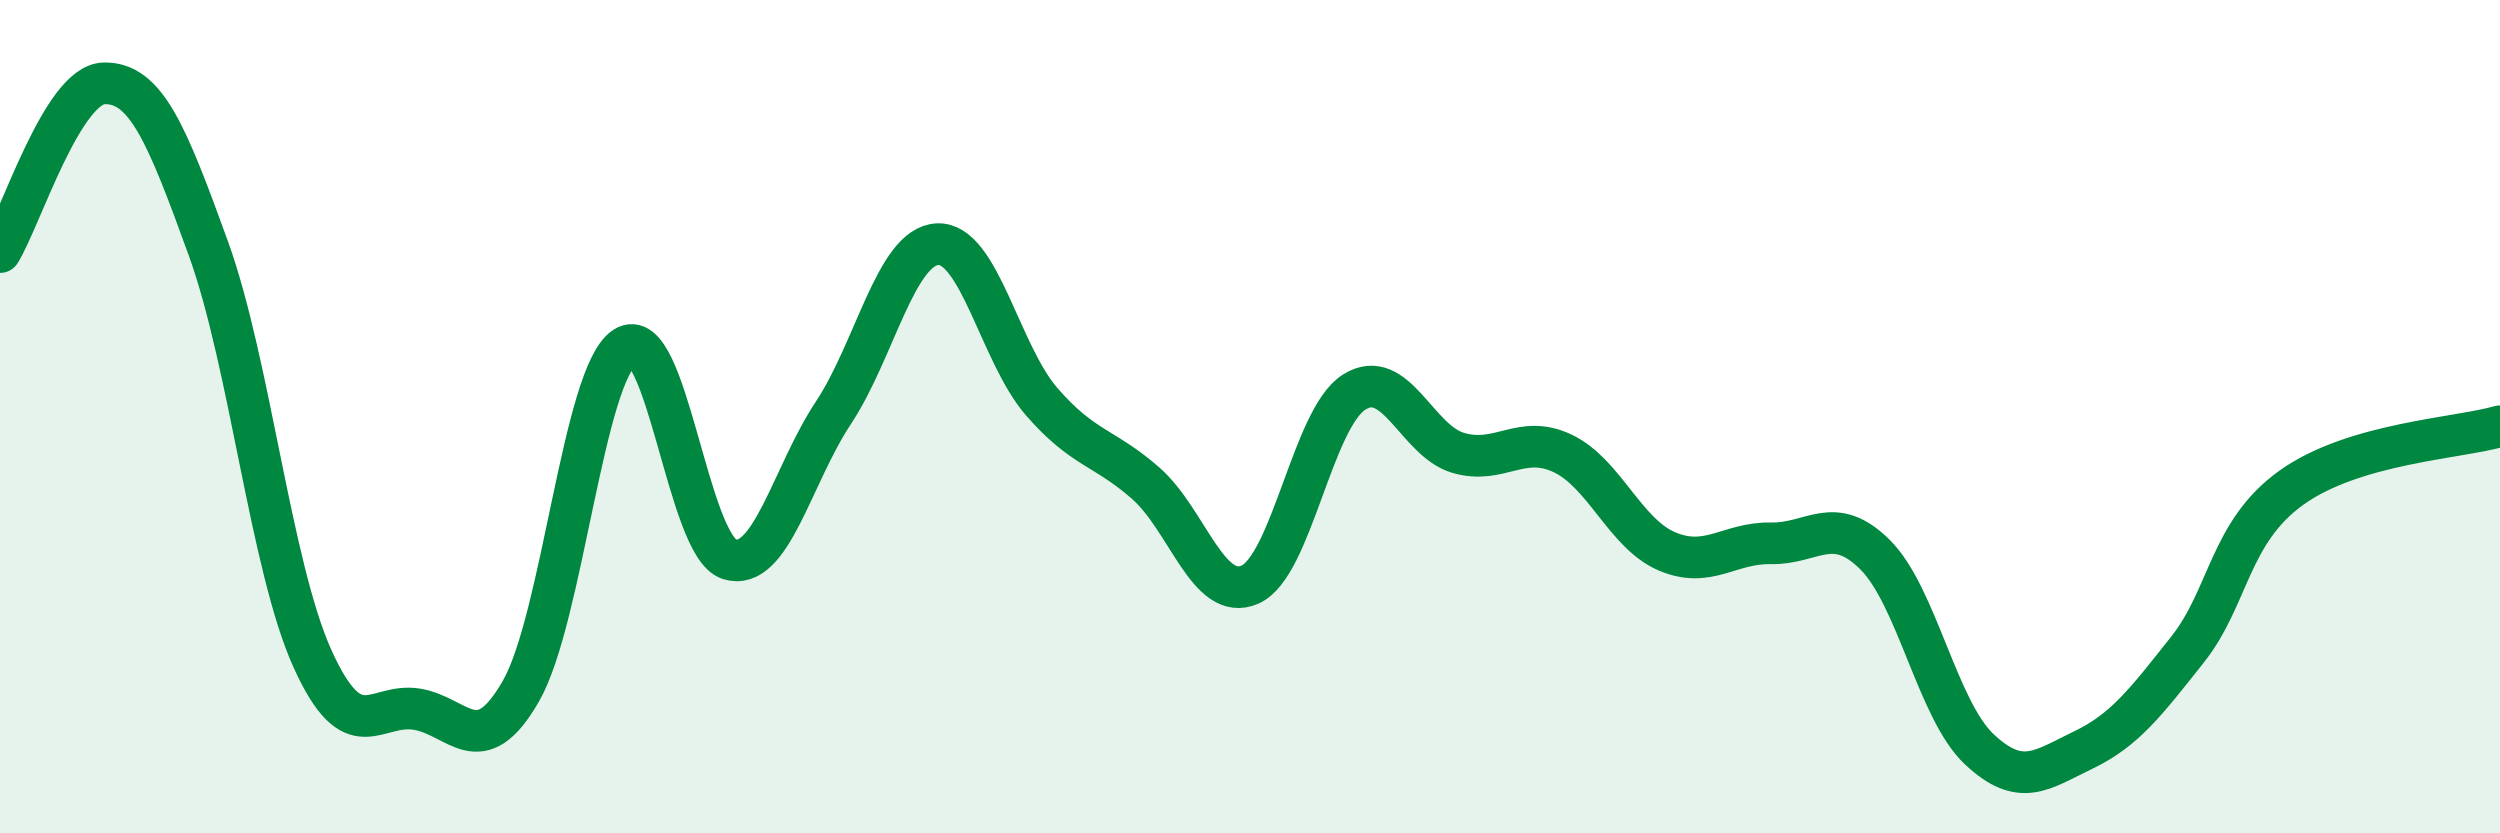 
    <svg width="60" height="20" viewBox="0 0 60 20" xmlns="http://www.w3.org/2000/svg">
      <path
        d="M 0,6.05 C 0.5,5.24 1.5,2.02 2.5,2 C 3.5,1.98 4,3.2 5,5.96 C 6,8.72 6.5,13.6 7.5,15.81 C 8.5,18.02 9,16.86 10,17.02 C 11,17.18 11.5,18.33 12.5,16.59 C 13.5,14.85 14,8.96 15,8.33 C 16,7.7 16.5,13.1 17.5,13.42 C 18.5,13.74 19,11.42 20,9.91 C 21,8.4 21.5,5.91 22.5,5.86 C 23.5,5.81 24,8.49 25,9.64 C 26,10.79 26.5,10.72 27.5,11.6 C 28.5,12.48 29,14.47 30,14.03 C 31,13.59 31.5,10.04 32.5,9.41 C 33.5,8.78 34,10.58 35,10.87 C 36,11.16 36.5,10.41 37.5,10.88 C 38.5,11.35 39,12.8 40,13.23 C 41,13.66 41.5,13.02 42.5,13.04 C 43.5,13.06 44,12.32 45,13.31 C 46,14.3 46.5,17.04 47.5,17.98 C 48.5,18.92 49,18.48 50,18 C 51,17.52 51.5,16.85 52.5,15.59 C 53.5,14.33 53.5,12.77 55,11.7 C 56.5,10.63 59,10.52 60,10.23L60 20L0 20Z"
        fill="#008740"
        opacity="0.1"
        stroke-linecap="round"
        stroke-linejoin="round"
      />
      <path
        d="M 0,6.05 C 0.5,5.24 1.5,2.02 2.5,2 C 3.5,1.98 4,3.2 5,5.96 C 6,8.72 6.5,13.6 7.5,15.81 C 8.5,18.02 9,16.86 10,17.02 C 11,17.18 11.5,18.33 12.5,16.59 C 13.5,14.85 14,8.96 15,8.33 C 16,7.7 16.5,13.1 17.5,13.42 C 18.5,13.74 19,11.42 20,9.91 C 21,8.4 21.5,5.91 22.5,5.86 C 23.5,5.81 24,8.49 25,9.64 C 26,10.79 26.5,10.72 27.5,11.6 C 28.5,12.48 29,14.47 30,14.03 C 31,13.59 31.5,10.04 32.5,9.41 C 33.5,8.78 34,10.58 35,10.87 C 36,11.16 36.5,10.41 37.5,10.88 C 38.5,11.35 39,12.8 40,13.23 C 41,13.66 41.5,13.02 42.5,13.04 C 43.5,13.06 44,12.32 45,13.31 C 46,14.3 46.5,17.04 47.5,17.98 C 48.5,18.92 49,18.48 50,18 C 51,17.52 51.5,16.85 52.5,15.59 C 53.5,14.33 53.5,12.77 55,11.7 C 56.5,10.63 59,10.52 60,10.23"
        stroke="#008740"
        stroke-width="1"
        fill="none"
        stroke-linecap="round"
        stroke-linejoin="round"
      />
    </svg>
  